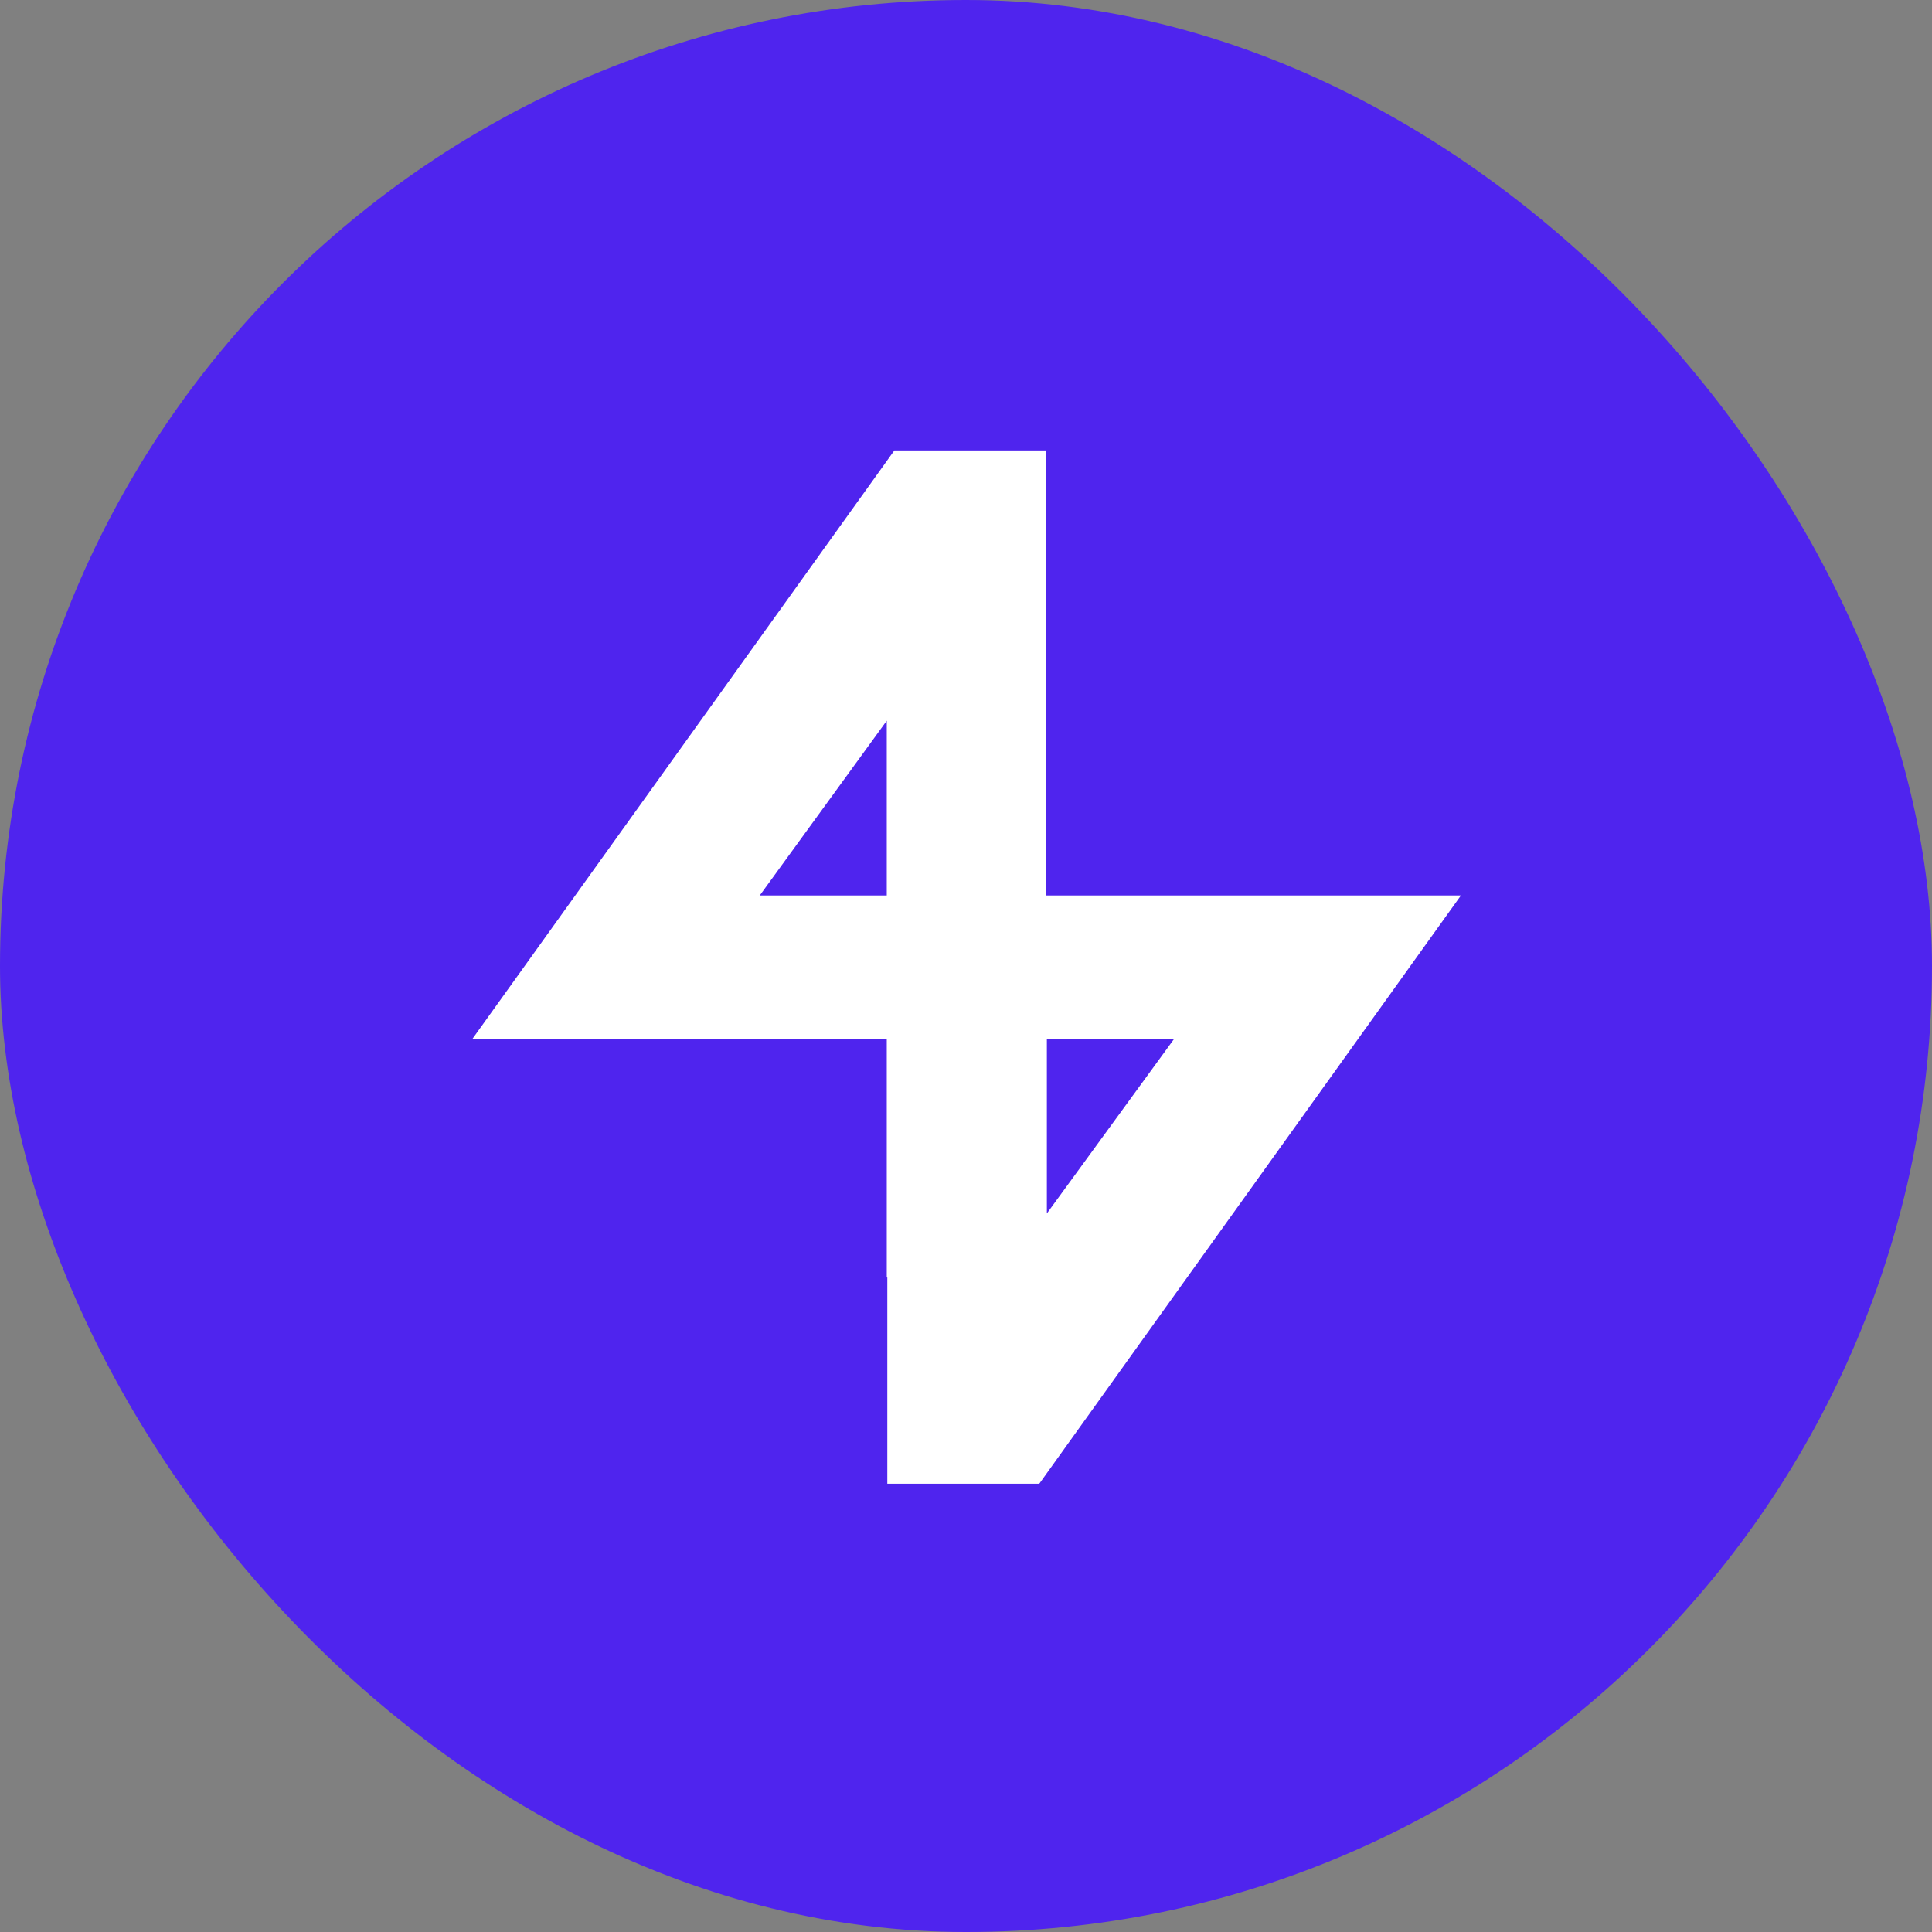 <svg fill="none" xmlns="http://www.w3.org/2000/svg" viewBox="0 0 356 356"><rect x="0" y="0" width="356" height="356" fill="#808080" stroke="none"/><rect width="356" height="356" rx="178" fill="#4F24EE"/><path fill-rule="evenodd" clip-rule="evenodd" d="M192.9 191.5h23.4l-23.4 32.1v-32.1Zm-29.4 43.9v38h28L269.2 165h-76.4V83h-28L87 191.5h76.4v44-.1Zm0-70.4H140l23.4-32.2V165Z" fill="#fff"/></svg>
